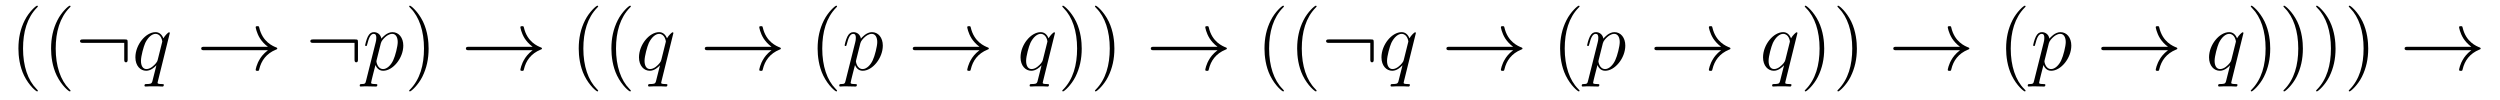 <?xml version='1.0' encoding='UTF-8'?>
<!-- This file was generated by dvisvgm 2.8.1 -->
<svg version='1.1' xmlns='http://www.w3.org/2000/svg' xmlns:xlink='http://www.w3.org/1999/xlink' width='349pt' height='14pt' viewBox='0 -14 349 14'>
<g id='page1'>
<g transform='matrix(1 0 0 -1 -127 650)'>
<path d='M132.285 651.335C132.285 651.371 132.285 651.395 132.082 651.598C130.887 652.806 130.217 654.778 130.217 657.217C130.217 659.536 130.779 661.532 132.166 662.943C132.285 663.05 132.285 663.074 132.285 663.11C132.285 663.182 132.225 663.206 132.177 663.206C132.022 663.206 131.042 662.345 130.456 661.173C129.847 659.966 129.572 658.687 129.572 657.217C129.572 656.152 129.739 654.73 130.36 653.451C131.066 652.017 132.046 651.239 132.177 651.239C132.225 651.239 132.285 651.263 132.285 651.335ZM136.845 651.335C136.845 651.371 136.845 651.395 136.642 651.598C135.447 652.806 134.777 654.778 134.777 657.217C134.777 659.536 135.339 661.532 136.726 662.943C136.845 663.05 136.845 663.074 136.845 663.11C136.845 663.182 136.785 663.206 136.737 663.206C136.582 663.206 135.602 662.345 135.016 661.173C134.406 659.966 134.131 658.687 134.131 657.217C134.131 656.152 134.299 654.73 134.92 653.451C135.626 652.017 136.606 651.239 136.737 651.239C136.785 651.239 136.845 651.263 136.845 651.335Z'/>
<path d='M144.821 658.065C144.821 658.46 144.785 658.496 144.403 658.496H138.593C138.39 658.496 138.175 658.496 138.175 658.257C138.175 658.017 138.39 658.017 138.593 658.017H144.343V655.734C144.343 655.519 144.343 655.304 144.582 655.304C144.821 655.304 144.821 655.519 144.821 655.734V658.065Z'/>
<path d='M150.707 659.392C150.707 659.452 150.659 659.5 150.599 659.5C150.504 659.5 150.037 659.069 149.811 658.651C149.595 659.189 149.225 659.512 148.71 659.512C147.36 659.512 145.901 657.767 145.901 655.997C145.901 654.814 146.595 654.12 147.408 654.12C148.041 654.12 148.567 654.599 148.818 654.873L148.83 654.862L148.376 653.068L148.268 652.638C148.161 652.28 147.981 652.28 147.42 652.267C147.288 652.267 147.169 652.267 147.169 652.04C147.169 651.957 147.24 651.921 147.324 651.921C147.491 651.921 147.706 651.945 147.874 651.945H149.093C149.272 651.945 149.476 651.921 149.655 651.921C149.727 651.921 149.87 651.921 149.87 652.148C149.87 652.267 149.775 652.267 149.595 652.267C149.033 652.267 148.997 652.351 148.997 652.447C148.997 652.507 149.01 652.519 149.045 652.674L150.707 659.392ZM149.021 655.662C148.962 655.459 148.962 655.435 148.794 655.208C148.531 654.873 148.005 654.36 147.444 654.36C146.953 654.36 146.678 654.802 146.678 655.507C146.678 656.165 147.049 657.503 147.276 658.006C147.683 658.842 148.244 659.273 148.71 659.273C149.499 659.273 149.655 658.293 149.655 658.197C149.655 658.185 149.619 658.029 149.607 658.006L149.021 655.662Z'/>
<path d='M164.401 656.989C163.744 656.487 163.421 655.997 163.325 655.842C162.787 655.017 162.692 654.264 162.692 654.252C162.692 654.108 162.835 654.108 162.931 654.108C163.134 654.108 163.146 654.132 163.194 654.348C163.469 655.519 164.174 656.523 165.525 657.073C165.668 657.121 165.704 657.145 165.704 657.228S165.632 657.348 165.609 657.36C165.082 657.563 163.636 658.161 163.182 660.169C163.146 660.313 163.134 660.348 162.931 660.348C162.835 660.348 162.692 660.348 162.692 660.205C162.692 660.181 162.799 659.428 163.301 658.627C163.54 658.268 163.887 657.85 164.401 657.468H155.519C155.304 657.468 155.089 657.468 155.089 657.228C155.089 656.989 155.304 656.989 155.519 656.989H164.401Z'/>
<path d='M176.972 658.065C176.972 658.46 176.936 658.496 176.553 658.496H170.743C170.54 658.496 170.325 658.496 170.325 658.257C170.325 658.017 170.54 658.017 170.743 658.017H176.493V655.734C176.493 655.519 176.493 655.304 176.733 655.304C176.972 655.304 176.972 655.519 176.972 655.734V658.065Z'/>
<path d='M178.1 652.722C178.016 652.363 177.968 652.267 177.478 652.267C177.335 652.267 177.215 652.267 177.215 652.04C177.215 652.017 177.227 651.921 177.358 651.921C177.514 651.921 177.681 651.945 177.836 651.945H178.35C178.602 651.945 179.211 651.921 179.462 651.921C179.534 651.921 179.677 651.921 179.677 652.136C179.677 652.267 179.594 652.267 179.391 652.267C178.841 652.267 178.805 652.351 178.805 652.447C178.805 652.59 179.343 654.647 179.415 654.921C179.546 654.587 179.869 654.12 180.49 654.12C181.841 654.12 183.3 655.878 183.3 657.635C183.3 658.735 182.678 659.512 181.781 659.512C181.016 659.512 180.371 658.771 180.239 658.603C180.144 659.201 179.677 659.512 179.199 659.512C178.853 659.512 178.578 659.344 178.35 658.89C178.135 658.46 177.968 657.731 177.968 657.683C177.968 657.635 178.016 657.575 178.1 657.575C178.195 657.575 178.207 657.587 178.279 657.862C178.458 658.567 178.685 659.273 179.163 659.273C179.438 659.273 179.534 659.081 179.534 658.723C179.534 658.436 179.498 658.316 179.45 658.101L178.1 652.722ZM180.168 657.97C180.251 658.304 180.586 658.651 180.777 658.818C180.909 658.938 181.303 659.273 181.757 659.273C182.283 659.273 182.523 658.747 182.523 658.125C182.523 657.551 182.188 656.2 181.889 655.579C181.59 654.933 181.04 654.36 180.49 654.36C179.677 654.36 179.546 655.387 179.546 655.435C179.546 655.471 179.57 655.567 179.582 655.627L180.168 657.97Z'/>
<path d='M186.835 657.217C186.835 658.125 186.716 659.607 186.047 660.994C185.341 662.428 184.361 663.206 184.229 663.206C184.182 663.206 184.122 663.182 184.122 663.11C184.122 663.074 184.122 663.05 184.325 662.847C185.521 661.64 186.19 659.667 186.19 657.228C186.19 654.909 185.628 652.913 184.241 651.502C184.122 651.395 184.122 651.371 184.122 651.335C184.122 651.263 184.182 651.239 184.229 651.239C184.385 651.239 185.365 652.1 185.951 653.272C186.561 654.491 186.835 655.782 186.835 657.217Z'/>
<path d='M201.353 656.989C200.695 656.487 200.372 655.997 200.276 655.842C199.739 655.017 199.643 654.264 199.643 654.252C199.643 654.108 199.787 654.108 199.883 654.108C200.086 654.108 200.098 654.132 200.146 654.348C200.42 655.519 201.126 656.523 202.476 657.073C202.62 657.121 202.656 657.145 202.656 657.228S202.584 657.348 202.56 657.36C202.034 657.563 200.587 658.161 200.134 660.169C200.098 660.313 200.086 660.348 199.883 660.348C199.787 660.348 199.643 660.348 199.643 660.205C199.643 660.181 199.751 659.428 200.252 658.627C200.492 658.268 200.838 657.85 201.353 657.468H192.47C192.256 657.468 192.041 657.468 192.041 657.228C192.041 656.989 192.256 656.989 192.47 656.989H201.353Z'/>
<path d='M210.504 651.335C210.504 651.371 210.504 651.395 210.301 651.598C209.106 652.806 208.436 654.778 208.436 657.217C208.436 659.536 208.998 661.532 210.385 662.943C210.504 663.05 210.504 663.074 210.504 663.11C210.504 663.182 210.444 663.206 210.396 663.206C210.241 663.206 209.261 662.345 208.675 661.173C208.066 659.966 207.791 658.687 207.791 657.217C207.791 656.152 207.958 654.73 208.579 653.451C209.285 652.017 210.265 651.239 210.396 651.239C210.444 651.239 210.504 651.263 210.504 651.335ZM215.064 651.335C215.064 651.371 215.064 651.395 214.861 651.598C213.666 652.806 212.996 654.778 212.996 657.217C212.996 659.536 213.558 661.532 214.945 662.943C215.064 663.05 215.064 663.074 215.064 663.11C215.064 663.182 215.004 663.206 214.956 663.206C214.801 663.206 213.821 662.345 213.235 661.173C212.626 659.966 212.351 658.687 212.351 657.217C212.351 656.152 212.518 654.73 213.139 653.451C213.845 652.017 214.825 651.239 214.956 651.239C215.004 651.239 215.064 651.263 215.064 651.335Z'/>
<path d='M221.008 659.392C221.008 659.452 220.961 659.5 220.901 659.5C220.805 659.5 220.338 659.069 220.111 658.651C219.896 659.189 219.526 659.512 219.012 659.512C217.661 659.512 216.203 657.767 216.203 655.997C216.203 654.814 216.896 654.12 217.709 654.12C218.342 654.12 218.868 654.599 219.119 654.873L219.131 654.862L218.677 653.068L218.569 652.638C218.462 652.28 218.282 652.28 217.721 652.267C217.589 652.267 217.47 652.267 217.47 652.04C217.47 651.957 217.541 651.921 217.625 651.921C217.793 651.921 218.008 651.945 218.176 651.945H219.394C219.574 651.945 219.776 651.921 219.956 651.921C220.028 651.921 220.171 651.921 220.171 652.148C220.171 652.267 220.075 652.267 219.896 652.267C219.335 652.267 219.299 652.351 219.299 652.447C219.299 652.507 219.311 652.519 219.347 652.674L221.008 659.392ZM219.323 655.662C219.263 655.459 219.263 655.435 219.095 655.208C218.832 654.873 218.306 654.36 217.745 654.36C217.254 654.36 216.979 654.802 216.979 655.507C216.979 656.165 217.35 657.503 217.577 658.006C217.984 658.842 218.545 659.273 219.012 659.273C219.8 659.273 219.956 658.293 219.956 658.197C219.956 658.185 219.92 658.029 219.908 658.006L219.323 655.662Z'/>
<path d='M234.702 656.989C234.044 656.487 233.722 655.997 233.627 655.842C233.088 655.017 232.993 654.264 232.993 654.252C232.993 654.108 233.136 654.108 233.232 654.108C233.435 654.108 233.447 654.132 233.495 654.348C233.77 655.519 234.475 656.523 235.826 657.073C235.969 657.121 236.005 657.145 236.005 657.228S235.933 657.348 235.909 657.36C235.384 657.563 233.938 658.161 233.483 660.169C233.447 660.313 233.435 660.348 233.232 660.348C233.136 660.348 232.993 660.348 232.993 660.205C232.993 660.181 233.1 659.428 233.603 658.627C233.842 658.268 234.188 657.85 234.702 657.468H225.821C225.605 657.468 225.39 657.468 225.39 657.228C225.39 656.989 225.605 656.989 225.821 656.989H234.702Z'/>
<path d='M243.853 651.335C243.853 651.371 243.853 651.395 243.65 651.598C242.455 652.806 241.786 654.778 241.786 657.217C241.786 659.536 242.347 661.532 243.734 662.943C243.853 663.05 243.853 663.074 243.853 663.11C243.853 663.182 243.794 663.206 243.746 663.206C243.59 663.206 242.61 662.345 242.024 661.173C241.415 659.966 241.14 658.687 241.14 657.217C241.14 656.152 241.307 654.73 241.928 653.451C242.634 652.017 243.614 651.239 243.746 651.239C243.794 651.239 243.853 651.263 243.853 651.335Z'/>
<path d='M245.041 652.722C244.957 652.363 244.909 652.267 244.42 652.267C244.277 652.267 244.157 652.267 244.157 652.04C244.157 652.017 244.169 651.921 244.3 651.921C244.456 651.921 244.622 651.945 244.778 651.945H245.292C245.544 651.945 246.152 651.921 246.404 651.921C246.475 651.921 246.619 651.921 246.619 652.136C246.619 652.267 246.535 652.267 246.332 652.267C245.783 652.267 245.747 652.351 245.747 652.447C245.747 652.59 246.284 654.647 246.356 654.921C246.487 654.587 246.81 654.12 247.432 654.12C248.783 654.12 250.241 655.878 250.241 657.635C250.241 658.735 249.619 659.512 248.723 659.512C247.958 659.512 247.313 658.771 247.181 658.603C247.085 659.201 246.619 659.512 246.14 659.512C245.795 659.512 245.519 659.344 245.292 658.89C245.077 658.46 244.909 657.731 244.909 657.683C244.909 657.635 244.957 657.575 245.041 657.575C245.137 657.575 245.149 657.587 245.221 657.862C245.4 658.567 245.627 659.273 246.106 659.273C246.38 659.273 246.475 659.081 246.475 658.723C246.475 658.436 246.439 658.316 246.392 658.101L245.041 652.722ZM247.109 657.97C247.193 658.304 247.528 658.651 247.72 658.818C247.85 658.938 248.245 659.273 248.699 659.273C249.226 659.273 249.464 658.747 249.464 658.125C249.464 657.551 249.13 656.2 248.831 655.579C248.532 654.933 247.982 654.36 247.432 654.36C246.619 654.36 246.487 655.387 246.487 655.435C246.487 655.471 246.511 655.567 246.523 655.627L247.109 657.97Z'/>
<path d='M263.736 656.989C263.078 656.487 262.756 655.997 262.66 655.842C262.122 655.017 262.026 654.264 262.026 654.252C262.026 654.108 262.17 654.108 262.266 654.108C262.469 654.108 262.481 654.132 262.529 654.348C262.804 655.519 263.508 656.523 264.859 657.073C265.003 657.121 265.039 657.145 265.039 657.228S264.967 657.348 264.943 657.36C264.418 657.563 262.97 658.161 262.517 660.169C262.481 660.313 262.469 660.348 262.266 660.348C262.17 660.348 262.026 660.348 262.026 660.205C262.026 660.181 262.134 659.428 262.636 658.627C262.876 658.268 263.221 657.85 263.736 657.468H254.854C254.639 657.468 254.424 657.468 254.424 657.228C254.424 656.989 254.639 656.989 254.854 656.989H263.736Z'/>
<path d='M274.274 659.392C274.274 659.452 274.226 659.5 274.166 659.5C274.07 659.5 273.605 659.069 273.378 658.651C273.162 659.189 272.791 659.512 272.278 659.512C270.926 659.512 269.468 657.767 269.468 655.997C269.468 654.814 270.162 654.12 270.974 654.12C271.608 654.12 272.134 654.599 272.386 654.873L272.398 654.862L271.943 653.068L271.835 652.638C271.728 652.28 271.548 652.28 270.986 652.267C270.856 652.267 270.736 652.267 270.736 652.04C270.736 651.957 270.808 651.921 270.89 651.921C271.058 651.921 271.273 651.945 271.441 651.945H272.66C272.839 651.945 273.043 651.921 273.222 651.921C273.294 651.921 273.437 651.921 273.437 652.148C273.437 652.267 273.342 652.267 273.162 652.267C272.6 652.267 272.564 652.351 272.564 652.447C272.564 652.507 272.576 652.519 272.612 652.674L274.274 659.392ZM272.588 655.662C272.528 655.459 272.528 655.435 272.362 655.208C272.099 654.873 271.572 654.36 271.01 654.36C270.521 654.36 270.245 654.802 270.245 655.507C270.245 656.165 270.616 657.503 270.844 658.006C271.249 658.842 271.811 659.273 272.278 659.273C273.066 659.273 273.222 658.293 273.222 658.197C273.222 658.185 273.186 658.029 273.174 658.006L272.588 655.662Z'/>
<path d='M278.009 657.217C278.009 658.125 277.89 659.607 277.22 660.994C276.515 662.428 275.536 663.206 275.404 663.206C275.356 663.206 275.296 663.182 275.296 663.11C275.296 663.074 275.296 663.05 275.5 662.847C276.695 661.64 277.364 659.667 277.364 657.228C277.364 654.909 276.802 652.913 275.416 651.502C275.296 651.395 275.296 651.371 275.296 651.335C275.296 651.263 275.356 651.239 275.404 651.239C275.558 651.239 276.539 652.1 277.126 653.272C277.735 654.491 278.009 655.782 278.009 657.217ZM282.569 657.217C282.569 658.125 282.45 659.607 281.78 660.994C281.075 662.428 280.094 663.206 279.964 663.206C279.916 663.206 279.856 663.182 279.856 663.11C279.856 663.074 279.856 663.05 280.058 662.847C281.255 661.64 281.924 659.667 281.924 657.228C281.924 654.909 281.362 652.913 279.976 651.502C279.856 651.395 279.856 651.371 279.856 651.335C279.856 651.263 279.916 651.239 279.964 651.239C280.118 651.239 281.099 652.1 281.684 653.272C282.295 654.491 282.569 655.782 282.569 657.217Z'/>
<path d='M296.965 656.989C296.308 656.487 295.985 655.997 295.889 655.842C295.351 655.017 295.256 654.264 295.256 654.252C295.256 654.108 295.399 654.108 295.495 654.108C295.698 654.108 295.71 654.132 295.758 654.348C296.033 655.519 296.738 656.523 298.09 657.073C298.232 657.121 298.268 657.145 298.268 657.228S298.196 657.348 298.172 657.36C297.647 657.563 296.201 658.161 295.746 660.169C295.71 660.313 295.698 660.348 295.495 660.348C295.399 660.348 295.256 660.348 295.256 660.205C295.256 660.181 295.363 659.428 295.866 658.627C296.105 658.268 296.452 657.85 296.965 657.468H288.084C287.868 657.468 287.653 657.468 287.653 657.228C287.653 656.989 287.868 656.989 288.084 656.989H296.965Z'/>
<path d='M306.236 651.335C306.236 651.371 306.236 651.395 306.034 651.598C304.838 652.806 304.169 654.778 304.169 657.217C304.169 659.536 304.73 661.532 306.118 662.943C306.236 663.05 306.236 663.074 306.236 663.11C306.236 663.182 306.178 663.206 306.13 663.206C305.974 663.206 304.993 662.345 304.408 661.173C303.798 659.966 303.523 658.687 303.523 657.217C303.523 656.152 303.69 654.73 304.312 653.451C305.017 652.017 305.998 651.239 306.13 651.239C306.178 651.239 306.236 651.263 306.236 651.335ZM310.796 651.335C310.796 651.371 310.796 651.395 310.594 651.598C309.398 652.806 308.729 654.778 308.729 657.217C308.729 659.536 309.29 661.532 310.678 662.943C310.796 663.05 310.796 663.074 310.796 663.11C310.796 663.182 310.736 663.206 310.69 663.206C310.534 663.206 309.553 662.345 308.968 661.173C308.358 659.966 308.083 658.687 308.083 657.217C308.083 656.152 308.25 654.73 308.872 653.451C309.577 652.017 310.558 651.239 310.69 651.239C310.736 651.239 310.796 651.263 310.796 651.335Z'/>
<path d='M318.773 658.065C318.773 658.46 318.737 658.496 318.354 658.496H312.545C312.342 658.496 312.126 658.496 312.126 658.257C312.126 658.017 312.342 658.017 312.545 658.017H318.294V655.734C318.294 655.519 318.294 655.304 318.534 655.304C318.773 655.304 318.773 655.519 318.773 655.734V658.065Z'/>
<path d='M324.659 659.392C324.659 659.452 324.611 659.5 324.551 659.5C324.455 659.5 323.989 659.069 323.762 658.651C323.546 659.189 323.177 659.512 322.662 659.512C321.312 659.512 319.853 657.767 319.853 655.997C319.853 654.814 320.546 654.12 321.359 654.12C321.992 654.12 322.519 654.599 322.77 654.873L322.782 654.862L322.327 653.068L322.22 652.638C322.112 652.28 321.934 652.28 321.371 652.267C321.24 652.267 321.12 652.267 321.12 652.04C321.12 651.957 321.192 651.921 321.276 651.921C321.443 651.921 321.658 651.945 321.826 651.945H323.045C323.224 651.945 323.428 651.921 323.606 651.921C323.678 651.921 323.822 651.921 323.822 652.148C323.822 652.267 323.726 652.267 323.546 652.267C322.985 652.267 322.949 652.351 322.949 652.447C322.949 652.507 322.961 652.519 322.997 652.674L324.659 659.392ZM322.973 655.662C322.914 655.459 322.914 655.435 322.746 655.208C322.483 654.873 321.956 654.36 321.395 654.36C320.905 654.36 320.63 654.802 320.63 655.507C320.63 656.165 321.001 657.503 321.228 658.006C321.635 658.842 322.196 659.273 322.662 659.273C323.452 659.273 323.606 658.293 323.606 658.197C323.606 658.185 323.57 658.029 323.558 658.006L322.973 655.662Z'/>
<path d='M338.233 656.989C337.576 656.487 337.253 655.997 337.157 655.842C336.619 655.017 336.523 654.264 336.523 654.252C336.523 654.108 336.667 654.108 336.762 654.108C336.966 654.108 336.978 654.132 337.025 654.348C337.301 655.519 338.005 656.523 339.356 657.073C339.5 657.121 339.536 657.145 339.536 657.228S339.464 657.348 339.44 657.36C338.914 657.563 337.468 658.161 337.014 660.169C336.978 660.313 336.966 660.348 336.762 660.348C336.667 660.348 336.523 660.348 336.523 660.205C336.523 660.181 336.631 659.428 337.133 658.627C337.372 658.268 337.718 657.85 338.233 657.468H329.351C329.136 657.468 328.921 657.468 328.921 657.228C328.921 656.989 329.136 656.989 329.351 656.989H338.233Z'/>
<path d='M347.504 651.335C347.504 651.371 347.504 651.395 347.302 651.598C346.105 652.806 345.436 654.778 345.436 657.217C345.436 659.536 345.998 661.532 347.384 662.943C347.504 663.05 347.504 663.074 347.504 663.11C347.504 663.182 347.444 663.206 347.396 663.206C347.242 663.206 346.261 662.345 345.676 661.173C345.066 659.966 344.791 658.687 344.791 657.217C344.791 656.152 344.958 654.73 345.58 653.451C346.285 652.017 347.266 651.239 347.396 651.239C347.444 651.239 347.504 651.263 347.504 651.335Z'/>
<path d='M348.692 652.722C348.608 652.363 348.56 652.267 348.071 652.267C347.927 652.267 347.807 652.267 347.807 652.04C347.807 652.017 347.819 651.921 347.951 651.921C348.106 651.921 348.274 651.945 348.428 651.945H348.943C349.194 651.945 349.804 651.921 350.054 651.921C350.126 651.921 350.269 651.921 350.269 652.136C350.269 652.267 350.186 652.267 349.982 652.267C349.433 652.267 349.397 652.351 349.397 652.447C349.397 652.59 349.936 654.647 350.006 654.921C350.138 654.587 350.461 654.12 351.083 654.12C352.434 654.12 353.892 655.878 353.892 657.635C353.892 658.735 353.27 659.512 352.374 659.512C351.608 659.512 350.963 658.771 350.832 658.603C350.736 659.201 350.269 659.512 349.792 659.512C349.445 659.512 349.17 659.344 348.943 658.89C348.728 658.46 348.56 657.731 348.56 657.683C348.56 657.635 348.608 657.575 348.692 657.575C348.787 657.575 348.799 657.587 348.871 657.862C349.05 658.567 349.278 659.273 349.756 659.273C350.03 659.273 350.126 659.081 350.126 658.723C350.126 658.436 350.09 658.316 350.042 658.101L348.692 652.722ZM350.76 657.97C350.844 658.304 351.179 658.651 351.37 658.818C351.5 658.938 351.895 659.273 352.35 659.273C352.876 659.273 353.116 658.747 353.116 658.125C353.116 657.551 352.78 656.2 352.481 655.579C352.182 654.933 351.632 654.36 351.083 654.36C350.269 654.36 350.138 655.387 350.138 655.435C350.138 655.471 350.162 655.567 350.174 655.627L350.76 657.97Z'/>
<path d='M367.266 656.989C366.608 656.487 366.286 655.997 366.191 655.842C365.653 655.017 365.557 654.264 365.557 654.252C365.557 654.108 365.7 654.108 365.796 654.108C365.999 654.108 366.011 654.132 366.059 654.348C366.334 655.519 367.039 656.523 368.39 657.073C368.533 657.121 368.569 657.145 368.569 657.228S368.497 657.348 368.474 657.36C367.948 657.563 366.502 658.161 366.047 660.169C366.011 660.313 365.999 660.348 365.796 660.348C365.7 660.348 365.557 660.348 365.557 660.205C365.557 660.181 365.664 659.428 366.167 658.627C366.406 658.268 366.752 657.85 367.266 657.468H358.385C358.169 657.468 357.954 657.468 357.954 657.228C357.954 656.989 358.169 656.989 358.385 656.989H367.266Z'/>
<path d='M377.924 659.392C377.924 659.452 377.876 659.5 377.816 659.5C377.722 659.5 377.255 659.069 377.028 658.651C376.813 659.189 376.442 659.512 375.928 659.512C374.578 659.512 373.12 657.767 373.12 655.997C373.12 654.814 373.812 654.12 374.626 654.12C375.259 654.12 375.785 654.599 376.036 654.873L376.048 654.862L375.594 653.068L375.486 652.638C375.378 652.28 375.199 652.28 374.638 652.267C374.506 652.267 374.387 652.267 374.387 652.04C374.387 651.957 374.458 651.921 374.542 651.921C374.71 651.921 374.924 651.945 375.091 651.945H376.31C376.49 651.945 376.693 651.921 376.872 651.921C376.944 651.921 377.088 651.921 377.088 652.148C377.088 652.267 376.992 652.267 376.813 652.267C376.25 652.267 376.216 652.351 376.216 652.447C376.216 652.507 376.228 652.519 376.262 652.674L377.924 659.392ZM376.24 655.662C376.18 655.459 376.18 655.435 376.012 655.208C375.749 654.873 375.223 654.36 374.662 654.36C374.171 654.36 373.896 654.802 373.896 655.507C373.896 656.165 374.267 657.503 374.494 658.006C374.9 658.842 375.462 659.273 375.928 659.273C376.717 659.273 376.872 658.293 376.872 658.197C376.872 658.185 376.837 658.029 376.825 658.006L376.24 655.662Z'/>
<path d='M381.66 657.217C381.66 658.125 381.541 659.607 380.872 660.994C380.166 662.428 379.186 663.206 379.054 663.206C379.007 663.206 378.947 663.182 378.947 663.11C378.947 663.074 378.947 663.05 379.15 662.847C380.345 661.64 381.014 659.667 381.014 657.228C381.014 654.909 380.453 652.913 379.066 651.502C378.947 651.395 378.947 651.371 378.947 651.335C378.947 651.263 379.007 651.239 379.054 651.239C379.21 651.239 380.19 652.1 380.776 653.272C381.385 654.491 381.66 655.782 381.66 657.217ZM386.22 657.217C386.22 658.125 386.1 659.607 385.432 660.994C384.726 662.428 383.746 663.206 383.614 663.206C383.566 663.206 383.507 663.182 383.507 663.11C383.507 663.074 383.507 663.05 383.71 662.847C384.905 661.64 385.574 659.667 385.574 657.228C385.574 654.909 385.013 652.913 383.626 651.502C383.507 651.395 383.507 651.371 383.507 651.335C383.507 651.263 383.566 651.239 383.614 651.239C383.77 651.239 384.75 652.1 385.336 653.272C385.945 654.491 386.22 655.782 386.22 657.217Z'/>
<path d='M400.616 656.989C399.959 656.487 399.636 655.997 399.54 655.842C399.002 655.017 398.906 654.264 398.906 654.252C398.906 654.108 399.05 654.108 399.145 654.108C399.349 654.108 399.361 654.132 399.408 654.348C399.684 655.519 400.388 656.523 401.74 657.073C401.884 657.121 401.92 657.145 401.92 657.228S401.848 657.348 401.824 657.36C401.297 657.563 399.851 658.161 399.396 660.169C399.361 660.313 399.349 660.348 399.145 660.348C399.05 660.348 398.906 660.348 398.906 660.205C398.906 660.181 399.014 659.428 399.516 658.627C399.755 658.268 400.102 657.85 400.616 657.468H391.734C391.519 657.468 391.303 657.468 391.303 657.228C391.303 656.989 391.519 656.989 391.734 656.989H400.616Z'/>
<path d='M409.768 651.335C409.768 651.371 409.768 651.395 409.565 651.598C408.368 652.806 407.699 654.778 407.699 657.217C407.699 659.536 408.262 661.532 409.648 662.943C409.768 663.05 409.768 663.074 409.768 663.11C409.768 663.182 409.708 663.206 409.66 663.206C409.505 663.206 408.524 662.345 407.939 661.173C407.329 659.966 407.054 658.687 407.054 657.217C407.054 656.152 407.221 654.73 407.843 653.451C408.548 652.017 409.529 651.239 409.66 651.239C409.708 651.239 409.768 651.263 409.768 651.335Z'/>
<path d='M410.956 652.722C410.872 652.363 410.824 652.267 410.334 652.267C410.19 652.267 410.07 652.267 410.07 652.04C410.07 652.017 410.082 651.921 410.214 651.921C410.369 651.921 410.537 651.945 410.692 651.945H411.206C411.457 651.945 412.067 651.921 412.318 651.921C412.39 651.921 412.532 651.921 412.532 652.136C412.532 652.267 412.45 652.267 412.246 652.267C411.696 652.267 411.66 652.351 411.66 652.447C411.66 652.59 412.198 654.647 412.27 654.921C412.402 654.587 412.724 654.12 413.346 654.12C414.696 654.12 416.155 655.878 416.155 657.635C416.155 658.735 415.534 659.512 414.637 659.512C413.872 659.512 413.226 658.771 413.095 658.603C412.999 659.201 412.532 659.512 412.055 659.512C411.708 659.512 411.433 659.344 411.206 658.89C410.99 658.46 410.824 657.731 410.824 657.683C410.824 657.635 410.872 657.575 410.956 657.575C411.05 657.575 411.062 657.587 411.134 657.862C411.313 658.567 411.541 659.273 412.019 659.273C412.294 659.273 412.39 659.081 412.39 658.723C412.39 658.436 412.354 658.316 412.306 658.101L410.956 652.722ZM413.023 657.97C413.106 658.304 413.442 658.651 413.633 658.818C413.764 658.938 414.158 659.273 414.613 659.273C415.139 659.273 415.378 658.747 415.378 658.125C415.378 657.551 415.043 656.2 414.744 655.579C414.445 654.933 413.896 654.36 413.346 654.36C412.532 654.36 412.402 655.387 412.402 655.435C412.402 655.471 412.426 655.567 412.438 655.627L413.023 657.97Z'/>
<path d='M429.649 656.989C428.992 656.487 428.669 655.997 428.574 655.842C428.035 655.017 427.94 654.264 427.94 654.252C427.94 654.108 428.083 654.108 428.179 654.108C428.382 654.108 428.394 654.132 428.442 654.348C428.717 655.519 429.422 656.523 430.774 657.073C430.916 657.121 430.952 657.145 430.952 657.228S430.88 657.348 430.858 657.36C430.331 657.563 428.885 658.161 428.43 660.169C428.394 660.313 428.382 660.348 428.179 660.348C428.083 660.348 427.94 660.348 427.94 660.205C427.94 660.181 428.047 659.428 428.55 658.627C428.789 658.268 429.136 657.85 429.649 657.468H420.768C420.552 657.468 420.337 657.468 420.337 657.228C420.337 656.989 420.552 656.989 420.768 656.989H429.649Z'/>
<path d='M440.188 659.392C440.188 659.452 440.14 659.5 440.08 659.5C439.985 659.5 439.518 659.069 439.291 658.651C439.076 659.189 438.706 659.512 438.191 659.512C436.841 659.512 435.382 657.767 435.382 655.997C435.382 654.814 436.075 654.12 436.889 654.12C437.522 654.12 438.048 654.599 438.299 654.873L438.311 654.862L437.856 653.068L437.749 652.638C437.641 652.28 437.462 652.28 436.901 652.267C436.769 652.267 436.649 652.267 436.649 652.04C436.649 651.957 436.721 651.921 436.805 651.921C436.972 651.921 437.188 651.945 437.354 651.945H438.574C438.754 651.945 438.956 651.921 439.135 651.921C439.207 651.921 439.351 651.921 439.351 652.148C439.351 652.267 439.255 652.267 439.076 652.267C438.514 652.267 438.478 652.351 438.478 652.447C438.478 652.507 438.491 652.519 438.526 652.674L440.188 659.392ZM438.502 655.662C438.443 655.459 438.443 655.435 438.275 655.208C438.012 654.873 437.486 654.36 436.925 654.36C436.434 654.36 436.159 654.802 436.159 655.507C436.159 656.165 436.53 657.503 436.757 658.006C437.164 658.842 437.725 659.273 438.191 659.273C438.98 659.273 439.135 658.293 439.135 658.197C439.135 658.185 439.1 658.029 439.088 658.006L438.502 655.662Z'/>
<path d='M443.923 657.217C443.923 658.125 443.803 659.607 443.135 660.994C442.429 662.428 441.449 663.206 441.317 663.206C441.269 663.206 441.21 663.182 441.21 663.11C441.21 663.074 441.21 663.05 441.413 662.847C442.608 661.64 443.278 659.667 443.278 657.228C443.278 654.909 442.716 652.913 441.329 651.502C441.21 651.395 441.21 651.371 441.21 651.335C441.21 651.263 441.269 651.239 441.317 651.239C441.473 651.239 442.453 652.1 443.039 653.272C443.648 654.491 443.923 655.782 443.923 657.217ZM448.483 657.217C448.483 658.125 448.363 659.607 447.695 660.994C446.989 662.428 446.009 663.206 445.877 663.206C445.829 663.206 445.77 663.182 445.77 663.11C445.77 663.074 445.77 663.05 445.973 662.847C447.168 661.64 447.838 659.667 447.838 657.228C447.838 654.909 447.276 652.913 445.889 651.502C445.77 651.395 445.77 651.371 445.77 651.335C445.77 651.263 445.829 651.239 445.877 651.239C446.033 651.239 447.013 652.1 447.599 653.272C448.208 654.491 448.483 655.782 448.483 657.217ZM453.043 657.217C453.043 658.125 452.923 659.607 452.255 660.994C451.549 662.428 450.569 663.206 450.437 663.206C450.389 663.206 450.33 663.182 450.33 663.11C450.33 663.074 450.33 663.05 450.533 662.847C451.728 661.64 452.398 659.667 452.398 657.228C452.398 654.909 451.836 652.913 450.449 651.502C450.33 651.395 450.33 651.371 450.33 651.335C450.33 651.263 450.389 651.239 450.437 651.239C450.593 651.239 451.573 652.1 452.159 653.272C452.768 654.491 453.043 655.782 453.043 657.217ZM457.603 657.217C457.603 658.125 457.483 659.607 456.814 660.994C456.109 662.428 455.129 663.206 454.997 663.206C454.949 663.206 454.89 663.182 454.89 663.11C454.89 663.074 454.89 663.05 455.093 662.847C456.288 661.64 456.958 659.667 456.958 657.228C456.958 654.909 456.396 652.913 455.009 651.502C454.89 651.395 454.89 651.371 454.89 651.335C454.89 651.263 454.949 651.239 454.997 651.239C455.153 651.239 456.132 652.1 456.719 653.272C457.328 654.491 457.603 655.782 457.603 657.217Z'/>
<path d='M471.996 656.989C471.338 656.487 471.016 655.997 470.921 655.842C470.382 655.017 470.287 654.264 470.287 654.252C470.287 654.108 470.43 654.108 470.526 654.108C470.729 654.108 470.741 654.132 470.789 654.348C471.064 655.519 471.769 656.523 473.12 657.073C473.263 657.121 473.299 657.145 473.299 657.228S473.227 657.348 473.203 657.36C472.678 657.563 471.232 658.161 470.777 660.169C470.741 660.313 470.729 660.348 470.526 660.348C470.43 660.348 470.287 660.348 470.287 660.205C470.287 660.181 470.394 659.428 470.897 658.627C471.136 658.268 471.482 657.85 471.996 657.468H463.115C462.899 657.468 462.684 657.468 462.684 657.228C462.684 656.989 462.899 656.989 463.115 656.989H471.996Z'/>
</g>
</g>
</svg>